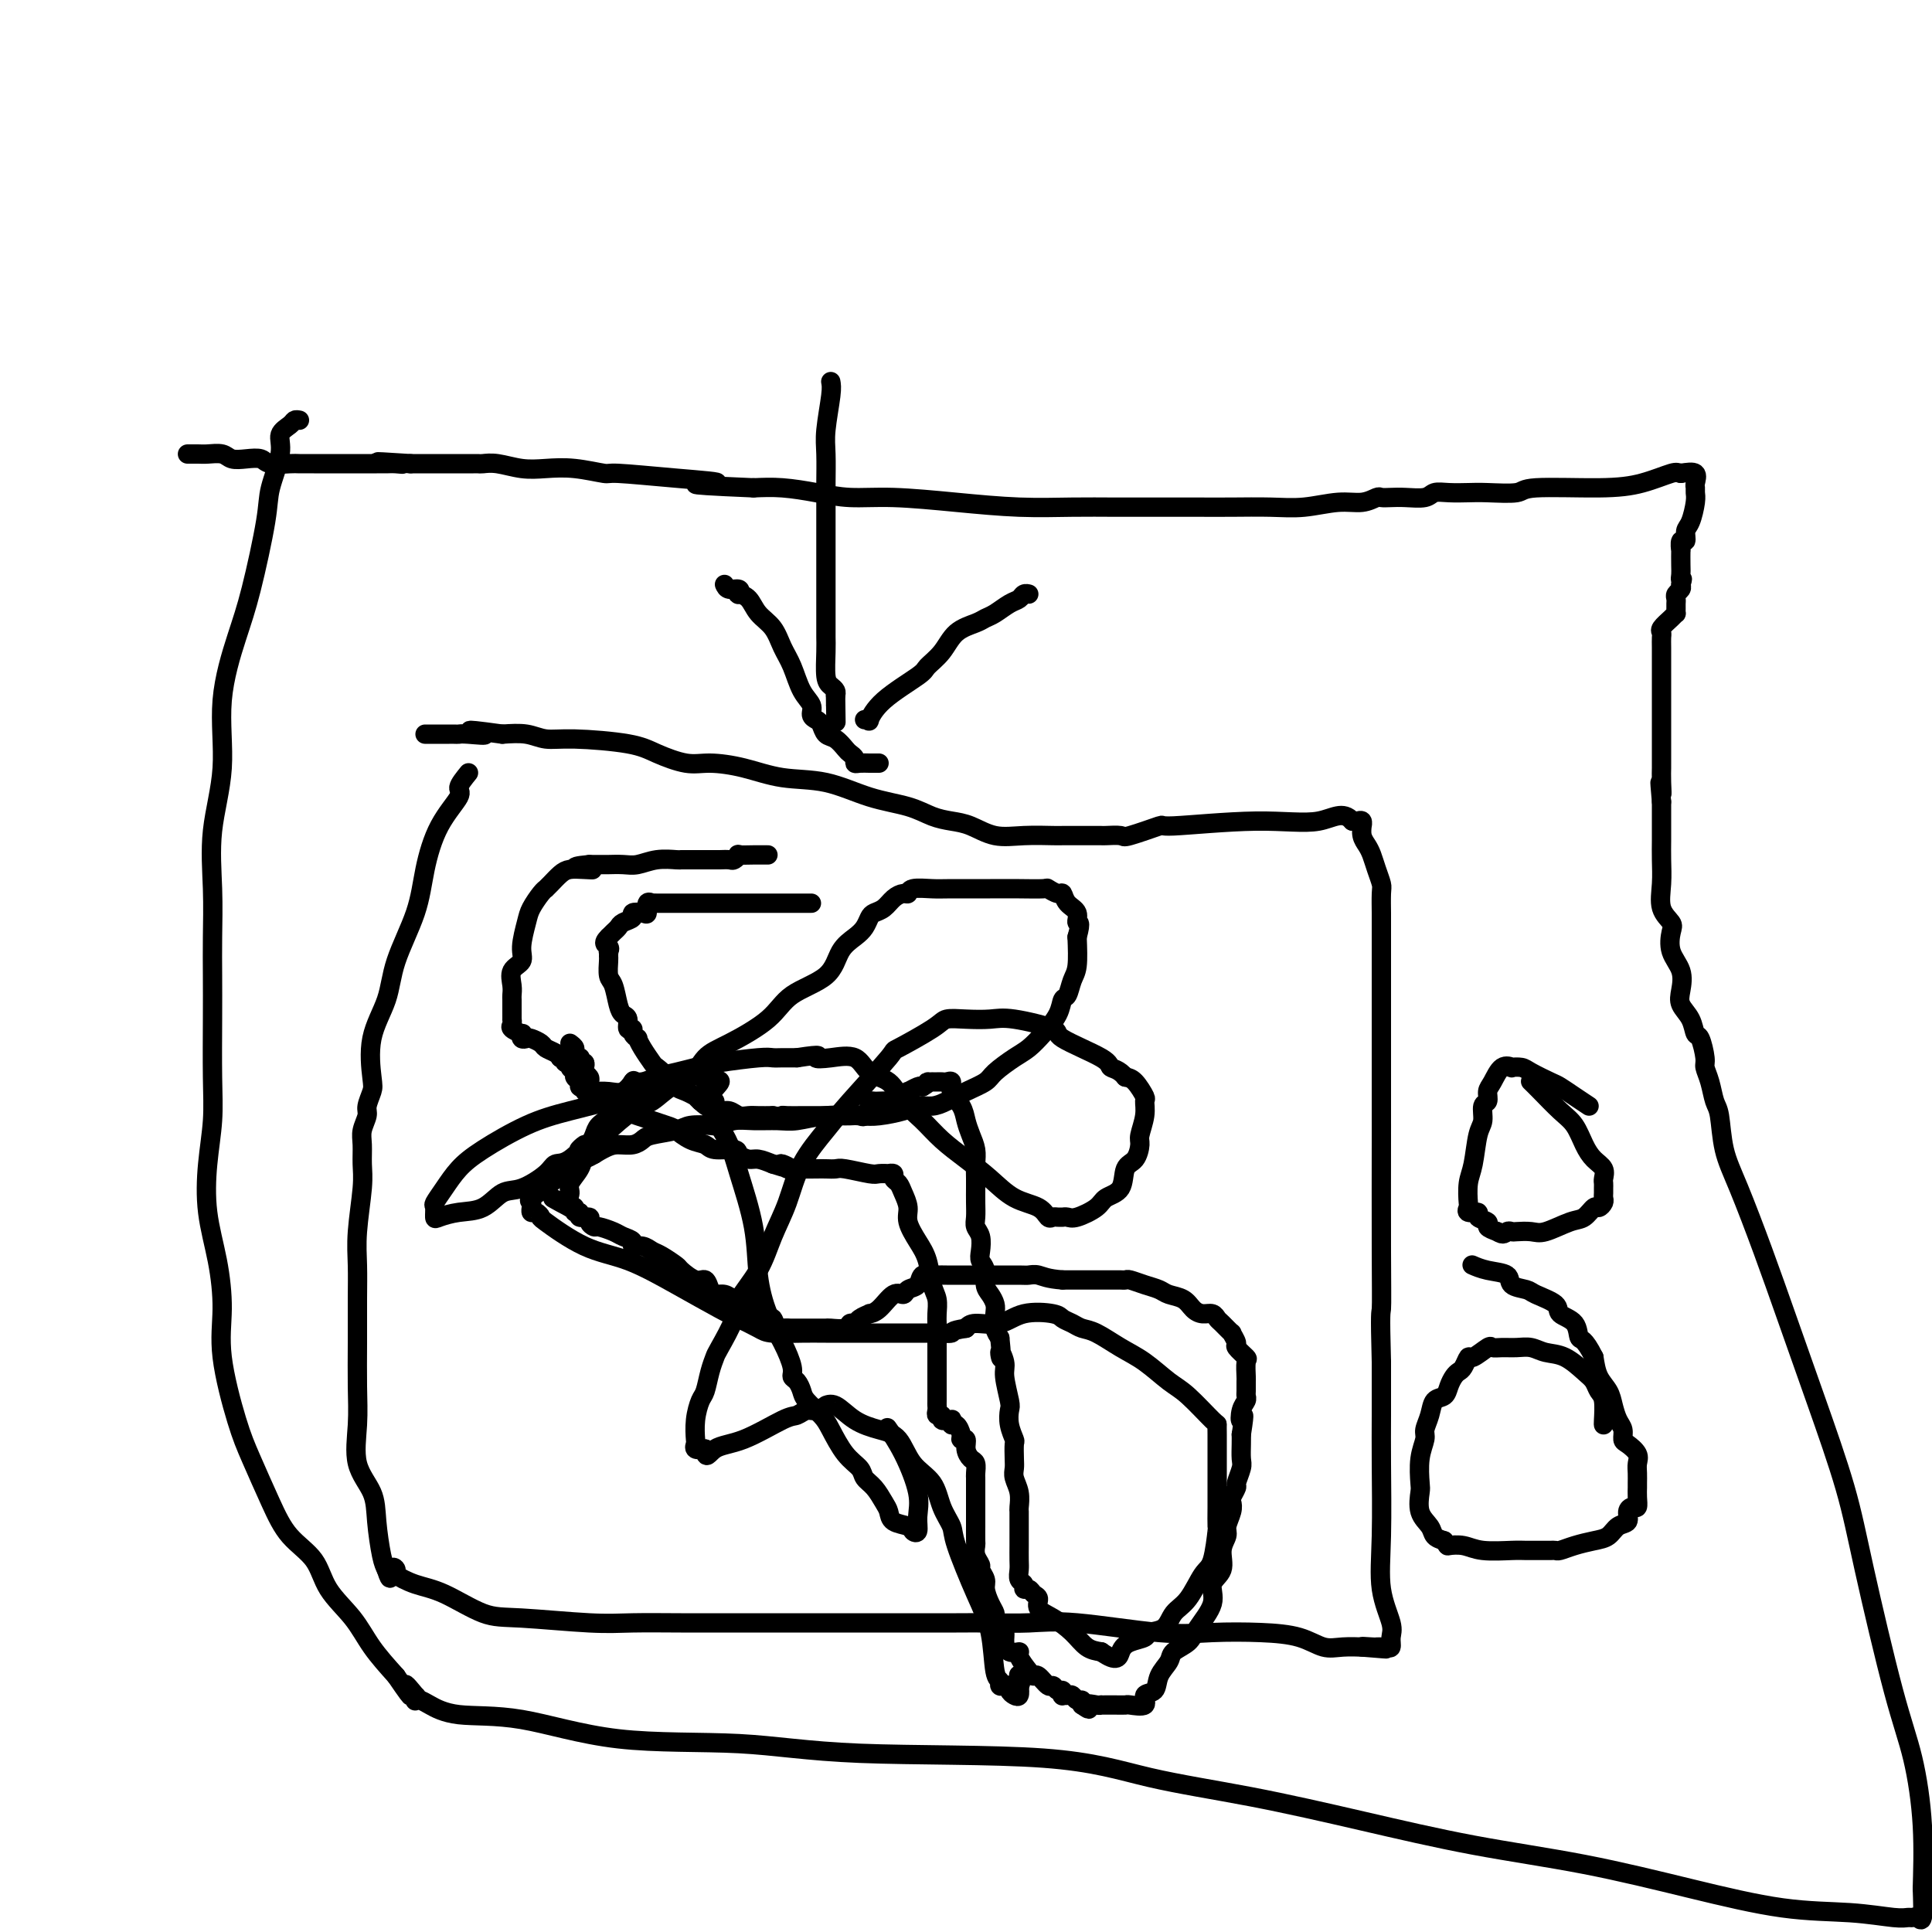 <svg viewBox='0 0 400 400' version='1.1' xmlns='http://www.w3.org/2000/svg' xmlns:xlink='http://www.w3.org/1999/xlink'><g fill='none' stroke='#000000' stroke-width='4' stroke-linecap='round' stroke-linejoin='round'><path d='M159,177c-0.825,0.002 -1.650,0.004 -2,0c-0.350,-0.004 -0.225,-0.015 -1,0c-0.775,0.015 -2.449,0.057 -3,0c-0.551,-0.057 0.022,-0.211 0,0c-0.022,0.211 -0.638,0.789 -1,1c-0.362,0.211 -0.469,0.057 -1,0c-0.531,-0.057 -1.486,-0.015 -2,0c-0.514,0.015 -0.585,0.004 -1,0c-0.415,-0.004 -1.172,-0.001 -2,0c-0.828,0.001 -1.728,0.000 -2,0c-0.272,-0.000 0.084,0.000 0,0c-0.084,-0.000 -0.609,-0.001 -1,0c-0.391,0.001 -0.650,0.004 -1,0c-0.350,-0.004 -0.792,-0.015 -1,0c-0.208,0.015 -0.182,0.057 -1,0c-0.818,-0.057 -2.480,-0.211 -4,0c-1.520,0.211 -2.897,0.789 -4,1c-1.103,0.211 -1.931,0.057 -3,0c-1.069,-0.057 -2.379,-0.015 -3,0c-0.621,0.015 -0.552,0.004 -1,0c-0.448,-0.004 -1.414,-0.001 -2,0c-0.586,0.001 -0.793,0.001 -1,0'/><path d='M122,179c-5.705,0.534 -1.469,0.867 0,1c1.469,0.133 0.169,0.064 -1,0c-1.169,-0.064 -2.208,-0.123 -3,0c-0.792,0.123 -1.339,0.426 -2,1c-0.661,0.574 -1.438,1.417 -2,2c-0.562,0.583 -0.910,0.906 -1,1c-0.090,0.094 0.077,-0.039 0,0c-0.077,0.039 -0.397,0.251 -1,1c-0.603,0.749 -1.490,2.034 -2,3c-0.510,0.966 -0.644,1.613 -1,3c-0.356,1.387 -0.932,3.513 -1,5c-0.068,1.487 0.374,2.334 0,3c-0.374,0.666 -1.564,1.151 -2,2c-0.436,0.849 -0.117,2.064 0,3c0.117,0.936 0.031,1.595 0,2c-0.031,0.405 -0.008,0.556 0,1c0.008,0.444 0.000,1.179 0,2c-0.000,0.821 0.007,1.727 0,2c-0.007,0.273 -0.030,-0.085 0,0c0.030,0.085 0.112,0.615 0,1c-0.112,0.385 -0.419,0.625 0,1c0.419,0.375 1.564,0.884 2,1c0.436,0.116 0.162,-0.162 0,0c-0.162,0.162 -0.213,0.764 0,1c0.213,0.236 0.691,0.105 1,0c0.309,-0.105 0.450,-0.183 1,0c0.550,0.183 1.508,0.626 2,1c0.492,0.374 0.517,0.678 1,1c0.483,0.322 1.424,0.664 2,1c0.576,0.336 0.788,0.668 1,1'/><path d='M116,219c1.769,1.255 1.191,0.392 1,0c-0.191,-0.392 0.005,-0.312 0,0c-0.005,0.312 -0.213,0.857 0,1c0.213,0.143 0.846,-0.117 1,0c0.154,0.117 -0.170,0.609 0,1c0.170,0.391 0.833,0.679 1,1c0.167,0.321 -0.161,0.674 0,1c0.161,0.326 0.813,0.626 1,1c0.187,0.374 -0.089,0.821 0,1c0.089,0.179 0.545,0.089 1,0'/><path d='M121,225c0.719,1.155 0.016,1.044 0,1c-0.016,-0.044 0.654,-0.019 1,0c0.346,0.019 0.366,0.033 1,0c0.634,-0.033 1.881,-0.112 3,0c1.119,0.112 2.109,0.415 3,0c0.891,-0.415 1.683,-1.547 2,-2c0.317,-0.453 0.158,-0.226 0,0'/><path d='M168,187c-0.858,0.000 -1.716,0.000 -2,0c-0.284,-0.000 0.008,-0.000 0,0c-0.008,0.000 -0.314,0.000 -1,0c-0.686,-0.000 -1.750,-0.000 -3,0c-1.250,0.000 -2.684,0.000 -4,0c-1.316,-0.000 -2.512,-0.000 -4,0c-1.488,0.000 -3.267,0.000 -5,0c-1.733,-0.000 -3.421,-0.000 -5,0c-1.579,0.000 -3.049,0.001 -4,0c-0.951,-0.001 -1.383,-0.002 -2,0c-0.617,0.002 -1.419,0.008 -2,0c-0.581,-0.008 -0.942,-0.030 -1,0c-0.058,0.030 0.187,0.112 0,0c-0.187,-0.112 -0.805,-0.419 -1,0c-0.195,0.419 0.032,1.565 0,2c-0.032,0.435 -0.323,0.158 -1,0c-0.677,-0.158 -1.739,-0.197 -2,0c-0.261,0.197 0.281,0.630 0,1c-0.281,0.370 -1.385,0.676 -2,1c-0.615,0.324 -0.743,0.664 -1,1c-0.257,0.336 -0.645,0.667 -1,1c-0.355,0.333 -0.678,0.666 -1,1'/><path d='M126,194c-1.547,1.471 -0.414,1.649 0,2c0.414,0.351 0.110,0.875 0,1c-0.110,0.125 -0.027,-0.148 0,0c0.027,0.148 -0.004,0.718 0,1c0.004,0.282 0.042,0.275 0,1c-0.042,0.725 -0.165,2.182 0,3c0.165,0.818 0.617,0.997 1,2c0.383,1.003 0.695,2.828 1,4c0.305,1.172 0.602,1.690 1,2c0.398,0.310 0.895,0.413 1,1c0.105,0.587 -0.183,1.659 0,2c0.183,0.341 0.835,-0.047 1,0c0.165,0.047 -0.159,0.531 0,1c0.159,0.469 0.801,0.923 1,1c0.199,0.077 -0.044,-0.221 0,0c0.044,0.221 0.374,0.963 1,2c0.626,1.037 1.549,2.368 2,3c0.451,0.632 0.431,0.565 1,1c0.569,0.435 1.727,1.373 2,2c0.273,0.627 -0.340,0.942 0,1c0.340,0.058 1.631,-0.143 2,0c0.369,0.143 -0.186,0.629 0,1c0.186,0.371 1.112,0.625 2,1c0.888,0.375 1.739,0.870 2,1c0.261,0.130 -0.068,-0.106 0,0c0.068,0.106 0.534,0.553 1,1'/><path d='M145,228c2.349,2.163 1.220,0.569 1,0c-0.220,-0.569 0.469,-0.115 1,0c0.531,0.115 0.905,-0.109 1,0c0.095,0.109 -0.088,0.551 0,1c0.088,0.449 0.445,0.905 1,1c0.555,0.095 1.306,-0.171 2,0c0.694,0.171 1.330,0.778 2,1c0.670,0.222 1.373,0.060 2,0c0.627,-0.060 1.179,-0.017 2,0c0.821,0.017 1.910,0.009 3,0'/><path d='M160,231c2.758,0.464 2.154,0.124 2,0c-0.154,-0.124 0.143,-0.033 1,0c0.857,0.033 2.275,0.009 3,0c0.725,-0.009 0.757,-0.002 1,0c0.243,0.002 0.698,0.001 1,0c0.302,-0.001 0.451,-0.000 1,0c0.549,0.000 1.499,-0.000 2,0c0.501,0.000 0.554,0.002 1,0c0.446,-0.002 1.286,-0.007 2,0c0.714,0.007 1.301,0.026 2,0c0.699,-0.026 1.511,-0.098 2,0c0.489,0.098 0.654,0.366 1,0c0.346,-0.366 0.871,-1.366 1,-2c0.129,-0.634 -0.139,-0.901 0,-1c0.139,-0.099 0.685,-0.031 1,0c0.315,0.031 0.399,0.023 1,0c0.601,-0.023 1.721,-0.063 2,0c0.279,0.063 -0.281,0.228 0,0c0.281,-0.228 1.402,-0.849 2,-1c0.598,-0.151 0.671,0.170 1,0c0.329,-0.170 0.913,-0.829 1,-1c0.087,-0.171 -0.323,0.146 0,0c0.323,-0.146 1.378,-0.756 2,-1c0.622,-0.244 0.811,-0.122 1,0'/><path d='M191,225c2.019,-1.155 1.066,-1.042 1,-1c-0.066,0.042 0.756,0.012 1,0c0.244,-0.012 -0.088,-0.004 0,0c0.088,0.004 0.596,0.006 1,0c0.404,-0.006 0.703,-0.021 1,0c0.297,0.021 0.590,0.077 1,0c0.410,-0.077 0.936,-0.289 1,0c0.064,0.289 -0.333,1.077 0,2c0.333,0.923 1.396,1.979 2,3c0.604,1.021 0.750,2.007 1,3c0.250,0.993 0.603,1.995 1,3c0.397,1.005 0.838,2.015 1,3c0.162,0.985 0.044,1.944 0,3c-0.044,1.056 -0.013,2.208 0,3c0.013,0.792 0.007,1.222 0,2c-0.007,0.778 -0.016,1.903 0,3c0.016,1.097 0.056,2.167 0,3c-0.056,0.833 -0.207,1.429 0,2c0.207,0.571 0.773,1.115 1,2c0.227,0.885 0.116,2.110 0,3c-0.116,0.890 -0.238,1.446 0,2c0.238,0.554 0.834,1.106 1,2c0.166,0.894 -0.100,2.130 0,3c0.100,0.870 0.565,1.374 1,2c0.435,0.626 0.838,1.374 1,2c0.162,0.626 0.082,1.130 0,2c-0.082,0.870 -0.166,2.106 0,3c0.166,0.894 0.583,1.447 1,2'/><path d='M207,277c0.709,6.620 -0.020,3.670 0,3c0.020,-0.670 0.789,0.939 1,2c0.211,1.061 -0.136,1.574 0,3c0.136,1.426 0.754,3.767 1,5c0.246,1.233 0.118,1.359 0,2c-0.118,0.641 -0.228,1.796 0,3c0.228,1.204 0.792,2.457 1,3c0.208,0.543 0.060,0.374 0,1c-0.060,0.626 -0.030,2.045 0,3c0.030,0.955 0.061,1.445 0,2c-0.061,0.555 -0.212,1.174 0,2c0.212,0.826 0.789,1.859 1,3c0.211,1.141 0.057,2.390 0,3c-0.057,0.610 -0.015,0.581 0,1c0.015,0.419 0.004,1.285 0,2c-0.004,0.715 -0.001,1.279 0,2c0.001,0.721 -0.001,1.597 0,2c0.001,0.403 0.004,0.331 0,1c-0.004,0.669 -0.016,2.078 0,3c0.016,0.922 0.060,1.356 0,2c-0.060,0.644 -0.224,1.496 0,2c0.224,0.504 0.835,0.659 1,1c0.165,0.341 -0.116,0.868 0,1c0.116,0.132 0.627,-0.131 1,0c0.373,0.131 0.606,0.657 1,1c0.394,0.343 0.948,0.505 1,1c0.052,0.495 -0.398,1.323 0,2c0.398,0.677 1.643,1.202 3,2c1.357,0.798 2.827,1.869 4,3c1.173,1.131 2.049,2.323 3,3c0.951,0.677 1.975,0.838 3,1'/><path d='M228,342c3.462,2.430 3.617,1.004 4,0c0.383,-1.004 0.994,-1.585 2,-2c1.006,-0.415 2.408,-0.664 3,-1c0.592,-0.336 0.375,-0.759 1,-1c0.625,-0.241 2.093,-0.301 3,-1c0.907,-0.699 1.252,-2.038 2,-3c0.748,-0.962 1.899,-1.547 3,-3c1.101,-1.453 2.151,-3.773 3,-5c0.849,-1.227 1.495,-1.360 2,-3c0.505,-1.640 0.867,-4.788 1,-6c0.133,-1.212 0.036,-0.487 0,-1c-0.036,-0.513 -0.009,-2.262 0,-4c0.009,-1.738 0.002,-3.465 0,-5c-0.002,-1.535 -0.000,-2.880 0,-4c0.000,-1.120 -0.002,-2.016 0,-3c0.002,-0.984 0.007,-2.058 0,-3c-0.007,-0.942 -0.027,-1.754 0,-2c0.027,-0.246 0.102,0.073 -1,-1c-1.102,-1.073 -3.379,-3.538 -5,-5c-1.621,-1.462 -2.584,-1.922 -4,-3c-1.416,-1.078 -3.285,-2.775 -5,-4c-1.715,-1.225 -3.275,-1.977 -5,-3c-1.725,-1.023 -3.613,-2.316 -5,-3c-1.387,-0.684 -2.271,-0.760 -3,-1c-0.729,-0.240 -1.302,-0.645 -2,-1c-0.698,-0.355 -1.521,-0.660 -2,-1c-0.479,-0.340 -0.615,-0.715 -2,-1c-1.385,-0.285 -4.021,-0.478 -6,0c-1.979,0.478 -3.302,1.629 -5,2c-1.698,0.371 -3.771,-0.037 -5,0c-1.229,0.037 -1.615,0.518 -2,1'/><path d='M200,275c-3.609,0.536 -2.631,0.876 -3,1c-0.369,0.124 -2.084,0.033 -3,0c-0.916,-0.033 -1.031,-0.009 -2,0c-0.969,0.009 -2.790,0.002 -4,0c-1.210,-0.002 -1.808,-0.001 -3,0c-1.192,0.001 -2.977,0.001 -4,0c-1.023,-0.001 -1.283,-0.002 -3,0c-1.717,0.002 -4.890,0.008 -7,0c-2.110,-0.008 -3.158,-0.030 -5,0c-1.842,0.030 -4.477,0.113 -6,0c-1.523,-0.113 -1.934,-0.422 -3,-1c-1.066,-0.578 -2.788,-1.426 -4,-2c-1.212,-0.574 -1.916,-0.876 -4,-2c-2.084,-1.124 -5.549,-3.071 -9,-5c-3.451,-1.929 -6.889,-3.842 -10,-5c-3.111,-1.158 -5.895,-1.563 -9,-3c-3.105,-1.437 -6.531,-3.906 -8,-5c-1.469,-1.094 -0.982,-0.814 -1,-1c-0.018,-0.186 -0.540,-0.838 -1,-1c-0.460,-0.162 -0.859,0.165 -1,0c-0.141,-0.165 -0.025,-0.824 0,-1c0.025,-0.176 -0.042,0.129 0,0c0.042,-0.129 0.193,-0.693 0,-1c-0.193,-0.307 -0.728,-0.359 0,-1c0.728,-0.641 2.721,-1.873 4,-3c1.279,-1.127 1.844,-2.150 3,-3c1.156,-0.850 2.902,-1.529 4,-2c1.098,-0.471 1.549,-0.736 2,-1'/><path d='M123,239c2.991,-1.858 3.967,-2.003 5,-2c1.033,0.003 2.123,0.155 3,0c0.877,-0.155 1.541,-0.616 2,-1c0.459,-0.384 0.713,-0.690 2,-1c1.287,-0.310 3.607,-0.623 5,-1c1.393,-0.377 1.858,-0.819 3,-1c1.142,-0.181 2.959,-0.101 4,0c1.041,0.101 1.305,0.224 2,0c0.695,-0.224 1.821,-0.796 3,-1c1.179,-0.204 2.413,-0.041 4,0c1.587,0.041 3.528,-0.041 5,0c1.472,0.041 2.474,0.204 4,0c1.526,-0.204 3.577,-0.777 6,-1c2.423,-0.223 5.219,-0.098 7,0c1.781,0.098 2.548,0.168 4,0c1.452,-0.168 3.588,-0.573 5,-1c1.412,-0.427 2.101,-0.877 3,-1c0.899,-0.123 2.007,0.081 3,0c0.993,-0.081 1.872,-0.448 3,-1c1.128,-0.552 2.504,-1.288 4,-2c1.496,-0.712 3.113,-1.400 4,-2c0.887,-0.600 1.043,-1.111 2,-2c0.957,-0.889 2.715,-2.154 4,-3c1.285,-0.846 2.099,-1.271 3,-2c0.901,-0.729 1.890,-1.760 3,-3c1.110,-1.240 2.339,-2.689 3,-4c0.661,-1.311 0.752,-2.484 1,-3c0.248,-0.516 0.654,-0.375 1,-1c0.346,-0.625 0.632,-2.014 1,-3c0.368,-0.986 0.820,-1.567 1,-3c0.180,-1.433 0.090,-3.716 0,-6'/><path d='M223,194c1.054,-3.676 0.190,-2.865 0,-3c-0.190,-0.135 0.295,-1.217 0,-2c-0.295,-0.783 -1.371,-1.268 -2,-2c-0.629,-0.732 -0.810,-1.713 -1,-2c-0.190,-0.287 -0.388,0.119 -1,0c-0.612,-0.119 -1.637,-0.764 -2,-1c-0.363,-0.236 -0.062,-0.063 -1,0c-0.938,0.063 -3.113,0.016 -5,0c-1.887,-0.016 -3.486,-0.000 -6,0c-2.514,0.000 -5.944,-0.015 -8,0c-2.056,0.015 -2.739,0.058 -4,0c-1.261,-0.058 -3.100,-0.219 -4,0c-0.900,0.219 -0.861,0.818 -1,1c-0.139,0.182 -0.457,-0.054 -1,0c-0.543,0.054 -1.311,0.399 -2,1c-0.689,0.601 -1.300,1.459 -2,2c-0.700,0.541 -1.490,0.765 -2,1c-0.510,0.235 -0.741,0.481 -1,1c-0.259,0.519 -0.548,1.309 -1,2c-0.452,0.691 -1.068,1.282 -2,2c-0.932,0.718 -2.181,1.565 -3,3c-0.819,1.435 -1.209,3.460 -3,5c-1.791,1.540 -4.982,2.594 -7,4c-2.018,1.406 -2.864,3.162 -5,5c-2.136,1.838 -5.562,3.757 -8,5c-2.438,1.243 -3.889,1.811 -5,3c-1.111,1.189 -1.880,2.998 -3,4c-1.120,1.002 -2.589,1.196 -4,2c-1.411,0.804 -2.765,2.216 -4,3c-1.235,0.784 -2.353,0.938 -4,2c-1.647,1.062 -3.824,3.031 -6,5'/><path d='M125,235c-7.885,5.387 -4.598,2.355 -4,2c0.598,-0.355 -1.494,1.969 -3,3c-1.506,1.031 -2.425,0.770 -3,1c-0.575,0.230 -0.806,0.950 -2,2c-1.194,1.050 -3.349,2.428 -5,3c-1.651,0.572 -2.796,0.337 -4,1c-1.204,0.663 -2.466,2.223 -4,3c-1.534,0.777 -3.341,0.771 -5,1c-1.659,0.229 -3.171,0.694 -4,1c-0.829,0.306 -0.974,0.452 -1,0c-0.026,-0.452 0.067,-1.501 0,-2c-0.067,-0.499 -0.296,-0.448 0,-1c0.296,-0.552 1.116,-1.708 2,-3c0.884,-1.292 1.834,-2.719 3,-4c1.166,-1.281 2.550,-2.417 5,-4c2.450,-1.583 5.967,-3.614 9,-5c3.033,-1.386 5.582,-2.126 9,-3c3.418,-0.874 7.703,-1.882 11,-3c3.297,-1.118 5.604,-2.347 8,-3c2.396,-0.653 4.879,-0.732 6,-1c1.121,-0.268 0.879,-0.726 1,-1c0.121,-0.274 0.606,-0.364 1,0c0.394,0.364 0.697,1.182 1,2'/><path d='M146,224c5.805,-1.107 1.817,0.627 1,3c-0.817,2.373 1.537,5.386 3,8c1.463,2.614 2.033,4.830 3,8c0.967,3.170 2.330,7.293 3,11c0.670,3.707 0.648,6.996 1,10c0.352,3.004 1.078,5.721 2,8c0.922,2.279 2.040,4.119 3,6c0.960,1.881 1.761,3.801 2,5c0.239,1.199 -0.084,1.676 0,2c0.084,0.324 0.574,0.497 1,1c0.426,0.503 0.788,1.338 1,2c0.212,0.662 0.274,1.150 1,2c0.726,0.850 2.116,2.062 3,3c0.884,0.938 1.262,1.601 2,3c0.738,1.399 1.836,3.533 3,5c1.164,1.467 2.392,2.265 3,3c0.608,0.735 0.595,1.405 1,2c0.405,0.595 1.230,1.115 2,2c0.770,0.885 1.487,2.135 2,3c0.513,0.865 0.821,1.344 1,2c0.179,0.656 0.229,1.488 1,2c0.771,0.512 2.261,0.703 3,1c0.739,0.297 0.726,0.699 1,1c0.274,0.301 0.837,0.500 1,0c0.163,-0.500 -0.072,-1.700 0,-3c0.072,-1.300 0.452,-2.699 0,-5c-0.452,-2.301 -1.737,-5.504 -3,-8c-1.263,-2.496 -2.504,-4.285 -3,-5c-0.496,-0.715 -0.248,-0.358 0,0'/><path d='M118,216c0.452,0.342 0.905,0.684 1,1c0.095,0.316 -0.167,0.606 0,1c0.167,0.394 0.763,0.893 1,1c0.237,0.107 0.115,-0.179 0,0c-0.115,0.179 -0.223,0.821 0,1c0.223,0.179 0.778,-0.107 1,0c0.222,0.107 0.111,0.606 0,1c-0.111,0.394 -0.222,0.683 0,1c0.222,0.317 0.777,0.662 1,1c0.223,0.338 0.116,0.669 0,1c-0.116,0.331 -0.239,0.664 0,1c0.239,0.336 0.839,0.677 1,1c0.161,0.323 -0.118,0.630 0,1c0.118,0.370 0.632,0.805 1,1c0.368,0.195 0.589,0.150 1,0c0.411,-0.150 1.012,-0.406 2,0c0.988,0.406 2.364,1.475 3,2c0.636,0.525 0.531,0.508 2,1c1.469,0.492 4.513,1.495 6,2c1.487,0.505 1.418,0.513 2,1c0.582,0.487 1.815,1.454 3,2c1.185,0.546 2.324,0.672 3,1c0.676,0.328 0.890,0.858 2,1c1.110,0.142 3.115,-0.103 4,0c0.885,0.103 0.650,0.553 1,1c0.350,0.447 1.287,0.889 2,1c0.713,0.111 1.204,-0.111 2,0c0.796,0.111 1.898,0.556 3,1'/><path d='M160,241c5.993,1.950 2.975,0.326 2,0c-0.975,-0.326 0.095,0.644 1,1c0.905,0.356 1.647,0.096 2,0c0.353,-0.096 0.318,-0.027 1,0c0.682,0.027 2.081,0.011 3,0c0.919,-0.011 1.358,-0.017 2,0c0.642,0.017 1.486,0.057 2,0c0.514,-0.057 0.697,-0.211 2,0c1.303,0.211 3.726,0.788 5,1c1.274,0.212 1.398,0.060 2,0c0.602,-0.060 1.681,-0.028 2,0c0.319,0.028 -0.122,0.051 0,0c0.122,-0.051 0.807,-0.176 1,0c0.193,0.176 -0.108,0.654 0,1c0.108,0.346 0.623,0.560 1,1c0.377,0.440 0.616,1.106 1,2c0.384,0.894 0.915,2.018 1,3c0.085,0.982 -0.275,1.823 0,3c0.275,1.177 1.184,2.689 2,4c0.816,1.311 1.539,2.420 2,4c0.461,1.580 0.659,3.632 1,5c0.341,1.368 0.823,2.053 1,3c0.177,0.947 0.047,2.154 0,3c-0.047,0.846 -0.013,1.329 0,2c0.013,0.671 0.003,1.531 0,2c-0.003,0.469 -0.001,0.548 0,1c0.001,0.452 0.000,1.275 0,2c-0.000,0.725 -0.000,1.350 0,2c0.000,0.650 0.000,1.325 0,2'/><path d='M194,283c0.000,2.543 0.000,1.899 0,2c-0.000,0.101 -0.001,0.945 0,2c0.001,1.055 0.004,2.320 0,3c-0.004,0.680 -0.016,0.774 0,1c0.016,0.226 0.061,0.582 0,1c-0.061,0.418 -0.228,0.896 0,1c0.228,0.104 0.849,-0.168 1,0c0.151,0.168 -0.170,0.776 0,1c0.170,0.224 0.829,0.064 1,0c0.171,-0.064 -0.148,-0.033 0,0c0.148,0.033 0.762,0.068 1,0c0.238,-0.068 0.101,-0.238 0,0c-0.101,0.238 -0.167,0.885 0,1c0.167,0.115 0.566,-0.303 1,0c0.434,0.303 0.904,1.328 1,2c0.096,0.672 -0.181,0.991 0,1c0.181,0.009 0.819,-0.292 1,0c0.181,0.292 -0.095,1.177 0,2c0.095,0.823 0.561,1.582 1,2c0.439,0.418 0.850,0.494 1,1c0.150,0.506 0.040,1.443 0,2c-0.040,0.557 -0.011,0.734 0,1c0.011,0.266 0.003,0.620 0,1c-0.003,0.380 -0.001,0.787 0,1c0.001,0.213 0.000,0.232 0,1c-0.000,0.768 -0.000,2.284 0,3c0.000,0.716 0.000,0.633 0,1c-0.000,0.367 -0.000,1.183 0,2'/><path d='M202,315c0.001,1.911 0.004,0.687 0,1c-0.004,0.313 -0.016,2.163 0,3c0.016,0.837 0.061,0.661 0,1c-0.061,0.339 -0.227,1.192 0,2c0.227,0.808 0.848,1.571 1,2c0.152,0.429 -0.166,0.525 0,1c0.166,0.475 0.814,1.331 1,2c0.186,0.669 -0.091,1.153 0,2c0.091,0.847 0.550,2.057 1,3c0.450,0.943 0.891,1.617 1,2c0.109,0.383 -0.113,0.474 0,1c0.113,0.526 0.560,1.485 1,2c0.440,0.515 0.873,0.584 1,1c0.127,0.416 -0.050,1.179 0,2c0.050,0.821 0.328,1.699 1,2c0.672,0.301 1.737,0.026 2,0c0.263,-0.026 -0.277,0.197 0,1c0.277,0.803 1.369,2.186 2,3c0.631,0.814 0.799,1.059 1,1c0.201,-0.059 0.436,-0.423 1,0c0.564,0.423 1.458,1.634 2,2c0.542,0.366 0.733,-0.112 1,0c0.267,0.112 0.610,0.815 1,1c0.390,0.185 0.825,-0.148 1,0c0.175,0.148 0.088,0.776 0,1c-0.088,0.224 -0.178,0.045 0,0c0.178,-0.045 0.622,0.043 1,0c0.378,-0.043 0.689,-0.218 1,0c0.311,0.218 0.622,0.828 1,1c0.378,0.172 0.822,-0.094 1,0c0.178,0.094 0.089,0.547 0,1'/><path d='M224,353c2.443,1.702 1.049,0.456 1,0c-0.049,-0.456 1.246,-0.122 2,0c0.754,0.122 0.966,0.033 1,0c0.034,-0.033 -0.109,-0.009 0,0c0.109,0.009 0.472,0.004 1,0c0.528,-0.004 1.222,-0.008 2,0c0.778,0.008 1.641,0.029 2,0c0.359,-0.029 0.213,-0.108 1,0c0.787,0.108 2.505,0.401 3,0c0.495,-0.401 -0.234,-1.497 0,-2c0.234,-0.503 1.432,-0.414 2,-1c0.568,-0.586 0.507,-1.849 1,-3c0.493,-1.151 1.542,-2.191 2,-3c0.458,-0.809 0.327,-1.389 1,-2c0.673,-0.611 2.150,-1.254 3,-2c0.850,-0.746 1.074,-1.596 2,-3c0.926,-1.404 2.553,-3.363 3,-5c0.447,-1.637 -0.288,-2.951 0,-4c0.288,-1.049 1.597,-1.831 2,-3c0.403,-1.169 -0.102,-2.723 0,-4c0.102,-1.277 0.811,-2.277 1,-3c0.189,-0.723 -0.141,-1.168 0,-2c0.141,-0.832 0.755,-2.052 1,-3c0.245,-0.948 0.122,-1.623 0,-2c-0.122,-0.377 -0.243,-0.456 0,-1c0.243,-0.544 0.850,-1.553 1,-2c0.150,-0.447 -0.156,-0.333 0,-1c0.156,-0.667 0.774,-2.117 1,-3c0.226,-0.883 0.061,-1.199 0,-2c-0.061,-0.801 -0.017,-2.086 0,-3c0.017,-0.914 0.009,-1.457 0,-2'/><path d='M257,297c0.944,-6.001 0.306,-3.505 0,-3c-0.306,0.505 -0.278,-0.982 0,-2c0.278,-1.018 0.807,-1.566 1,-2c0.193,-0.434 0.051,-0.754 0,-1c-0.051,-0.246 -0.012,-0.418 0,-1c0.012,-0.582 -0.005,-1.575 0,-2c0.005,-0.425 0.031,-0.284 0,-1c-0.031,-0.716 -0.118,-2.291 0,-3c0.118,-0.709 0.440,-0.552 0,-1c-0.440,-0.448 -1.641,-1.500 -2,-2c-0.359,-0.500 0.125,-0.448 0,-1c-0.125,-0.552 -0.859,-1.707 -1,-2c-0.141,-0.293 0.310,0.276 0,0c-0.310,-0.276 -1.382,-1.396 -2,-2c-0.618,-0.604 -0.783,-0.690 -1,-1c-0.217,-0.310 -0.485,-0.842 -1,-1c-0.515,-0.158 -1.278,0.060 -2,0c-0.722,-0.060 -1.403,-0.397 -2,-1c-0.597,-0.603 -1.109,-1.472 -2,-2c-0.891,-0.528 -2.161,-0.716 -3,-1c-0.839,-0.284 -1.247,-0.665 -2,-1c-0.753,-0.335 -1.851,-0.626 -3,-1c-1.149,-0.374 -2.349,-0.832 -3,-1c-0.651,-0.168 -0.753,-0.045 -1,0c-0.247,0.045 -0.638,0.012 -1,0c-0.362,-0.012 -0.694,-0.003 -1,0c-0.306,0.003 -0.587,0.001 -1,0c-0.413,-0.001 -0.957,-0.000 -2,0c-1.043,0.000 -2.584,0.000 -4,0c-1.416,-0.000 -2.708,-0.000 -4,0'/><path d='M220,265c-3.191,-0.226 -4.169,-0.793 -5,-1c-0.831,-0.207 -1.514,-0.056 -2,0c-0.486,0.056 -0.773,0.015 -2,0c-1.227,-0.015 -3.394,-0.004 -5,0c-1.606,0.004 -2.653,0.002 -4,0c-1.347,-0.002 -2.995,-0.002 -4,0c-1.005,0.002 -1.367,0.007 -2,0c-0.633,-0.007 -1.535,-0.028 -2,0c-0.465,0.028 -0.491,0.103 -1,0c-0.509,-0.103 -1.500,-0.384 -2,0c-0.500,0.384 -0.507,1.434 -1,2c-0.493,0.566 -1.471,0.649 -2,1c-0.529,0.351 -0.609,0.969 -1,1c-0.391,0.031 -1.092,-0.525 -2,0c-0.908,0.525 -2.022,2.131 -3,3c-0.978,0.869 -1.821,1.002 -2,1c-0.179,-0.002 0.305,-0.140 0,0c-0.305,0.140 -1.399,0.559 -2,1c-0.601,0.441 -0.710,0.903 -1,1c-0.290,0.097 -0.763,-0.170 -1,0c-0.237,0.170 -0.238,0.778 -1,1c-0.762,0.222 -2.285,0.060 -3,0c-0.715,-0.060 -0.622,-0.016 -1,0c-0.378,0.016 -1.228,0.004 -2,0c-0.772,-0.004 -1.467,-0.001 -2,0c-0.533,0.001 -0.906,0.000 -1,0c-0.094,-0.000 0.090,-0.000 0,0c-0.090,0.000 -0.454,0.000 -1,0c-0.546,-0.000 -1.273,-0.000 -2,0'/><path d='M163,275c-2.035,-0.033 -1.123,-0.117 -1,0c0.123,0.117 -0.544,0.435 -1,0c-0.456,-0.435 -0.702,-1.622 -1,-2c-0.298,-0.378 -0.650,0.054 -1,0c-0.350,-0.054 -0.698,-0.593 -1,-1c-0.302,-0.407 -0.557,-0.683 -1,-1c-0.443,-0.317 -1.074,-0.675 -2,-1c-0.926,-0.325 -2.145,-0.617 -3,-1c-0.855,-0.383 -1.344,-0.857 -2,-1c-0.656,-0.143 -1.479,0.046 -2,0c-0.521,-0.046 -0.740,-0.326 -1,-1c-0.260,-0.674 -0.563,-1.743 -1,-2c-0.437,-0.257 -1.009,0.296 -2,0c-0.991,-0.296 -2.400,-1.442 -3,-2c-0.600,-0.558 -0.389,-0.527 -1,-1c-0.611,-0.473 -2.043,-1.450 -3,-2c-0.957,-0.550 -1.440,-0.672 -2,-1c-0.560,-0.328 -1.198,-0.861 -2,-1c-0.802,-0.139 -1.766,0.116 -2,0c-0.234,-0.116 0.264,-0.605 0,-1c-0.264,-0.395 -1.291,-0.697 -2,-1c-0.709,-0.303 -1.102,-0.607 -2,-1c-0.898,-0.393 -2.301,-0.875 -3,-1c-0.699,-0.125 -0.694,0.106 -1,0c-0.306,-0.106 -0.923,-0.549 -1,-1c-0.077,-0.451 0.387,-0.909 0,-1c-0.387,-0.091 -1.623,0.186 -2,0c-0.377,-0.186 0.105,-0.833 0,-1c-0.105,-0.167 -0.798,0.147 -1,0c-0.202,-0.147 0.085,-0.756 0,-1c-0.085,-0.244 -0.543,-0.122 -1,0'/><path d='M118,250c-6.959,-3.833 -1.858,-0.917 0,0c1.858,0.917 0.473,-0.167 0,-1c-0.473,-0.833 -0.033,-1.416 0,-2c0.033,-0.584 -0.342,-1.167 0,-2c0.342,-0.833 1.400,-1.914 2,-3c0.600,-1.086 0.742,-2.176 1,-3c0.258,-0.824 0.632,-1.380 1,-2c0.368,-0.620 0.731,-1.303 1,-2c0.269,-0.697 0.444,-1.409 1,-2c0.556,-0.591 1.492,-1.062 2,-2c0.508,-0.938 0.586,-2.341 1,-3c0.414,-0.659 1.163,-0.572 2,-1c0.837,-0.428 1.763,-1.372 2,-2c0.237,-0.628 -0.215,-0.942 0,-1c0.215,-0.058 1.099,0.139 2,0c0.901,-0.139 1.820,-0.615 3,-1c1.180,-0.385 2.620,-0.677 4,-1c1.380,-0.323 2.701,-0.675 4,-1c1.299,-0.325 2.577,-0.623 5,-1c2.423,-0.377 5.990,-0.833 8,-1c2.010,-0.167 2.464,-0.045 3,0c0.536,0.045 1.153,0.013 2,0c0.847,-0.013 1.923,-0.006 3,0'/><path d='M165,219c6.056,-0.940 4.196,-0.290 4,0c-0.196,0.290 1.272,0.219 3,0c1.728,-0.219 3.715,-0.586 5,0c1.285,0.586 1.868,2.127 3,3c1.132,0.873 2.812,1.079 4,2c1.188,0.921 1.885,2.556 3,4c1.115,1.444 2.649,2.698 4,4c1.351,1.302 2.519,2.652 4,4c1.481,1.348 3.275,2.694 5,4c1.725,1.306 3.379,2.570 5,4c1.621,1.430 3.208,3.024 5,4c1.792,0.976 3.791,1.333 5,2c1.209,0.667 1.630,1.643 2,2c0.370,0.357 0.690,0.095 1,0c0.310,-0.095 0.609,-0.024 1,0c0.391,0.024 0.875,0.001 1,0c0.125,-0.001 -0.109,0.021 0,0c0.109,-0.021 0.562,-0.087 1,0c0.438,0.087 0.862,0.325 2,0c1.138,-0.325 2.991,-1.212 4,-2c1.009,-0.788 1.174,-1.475 2,-2c0.826,-0.525 2.311,-0.887 3,-2c0.689,-1.113 0.581,-2.976 1,-4c0.419,-1.024 1.366,-1.210 2,-2c0.634,-0.790 0.956,-2.185 1,-3c0.044,-0.815 -0.190,-1.052 0,-2c0.190,-0.948 0.805,-2.608 1,-4c0.195,-1.392 -0.030,-2.518 0,-3c0.030,-0.482 0.316,-0.322 0,-1c-0.316,-0.678 -1.233,-2.194 -2,-3c-0.767,-0.806 -1.383,-0.903 -2,-1'/><path d='M233,223c-1.306,-1.628 -2.572,-1.698 -3,-2c-0.428,-0.302 -0.017,-0.838 -2,-2c-1.983,-1.162 -6.361,-2.952 -8,-4c-1.639,-1.048 -0.540,-1.353 -2,-2c-1.460,-0.647 -5.477,-1.634 -8,-2c-2.523,-0.366 -3.550,-0.111 -5,0c-1.450,0.111 -3.324,0.078 -5,0c-1.676,-0.078 -3.155,-0.202 -4,0c-0.845,0.202 -1.056,0.729 -3,2c-1.944,1.271 -5.619,3.285 -7,4c-1.381,0.715 -0.466,0.132 -2,2c-1.534,1.868 -5.517,6.188 -8,9c-2.483,2.812 -3.468,4.116 -5,6c-1.532,1.884 -3.613,4.350 -5,7c-1.387,2.650 -2.082,5.486 -3,8c-0.918,2.514 -2.060,4.705 -3,7c-0.940,2.295 -1.677,4.694 -3,7c-1.323,2.306 -3.233,4.520 -4,6c-0.767,1.480 -0.391,2.224 -1,4c-0.609,1.776 -2.205,4.582 -3,6c-0.795,1.418 -0.791,1.449 -1,2c-0.209,0.551 -0.630,1.622 -1,3c-0.370,1.378 -0.687,3.062 -1,4c-0.313,0.938 -0.621,1.131 -1,2c-0.379,0.869 -0.828,2.415 -1,4c-0.172,1.585 -0.067,3.208 0,4c0.067,0.792 0.095,0.752 0,1c-0.095,0.248 -0.313,0.785 0,1c0.313,0.215 1.156,0.107 2,0'/><path d='M146,300c0.053,2.535 0.686,0.871 2,0c1.314,-0.871 3.310,-0.950 6,-2c2.690,-1.050 6.074,-3.070 8,-4c1.926,-0.930 2.396,-0.770 3,-1c0.604,-0.230 1.343,-0.849 2,-1c0.657,-0.151 1.231,0.165 2,0c0.769,-0.165 1.734,-0.812 2,-1c0.266,-0.188 -0.168,0.082 0,0c0.168,-0.082 0.939,-0.518 2,0c1.061,0.518 2.413,1.988 4,3c1.587,1.012 3.408,1.565 5,2c1.592,0.435 2.956,0.753 4,2c1.044,1.247 1.769,3.423 3,5c1.231,1.577 2.969,2.556 4,4c1.031,1.444 1.355,3.355 2,5c0.645,1.645 1.612,3.026 2,4c0.388,0.974 0.199,1.542 1,4c0.801,2.458 2.592,6.806 4,10c1.408,3.194 2.433,5.234 3,8c0.567,2.766 0.678,6.257 1,8c0.322,1.743 0.856,1.738 1,2c0.144,0.262 -0.102,0.792 0,1c0.102,0.208 0.553,0.096 1,0c0.447,-0.096 0.891,-0.175 1,0c0.109,0.175 -0.115,0.604 0,1c0.115,0.396 0.569,0.761 1,1c0.431,0.239 0.837,0.354 1,0c0.163,-0.354 0.081,-1.177 0,-2'/><path d='M211,349c0.622,-0.444 0.178,-1.556 0,-2c-0.178,-0.444 -0.089,-0.222 0,0'/><path d='M62,87c-0.374,-0.072 -0.748,-0.144 -1,0c-0.252,0.144 -0.380,0.504 -1,1c-0.620,0.496 -1.730,1.127 -2,2c-0.270,0.873 0.302,1.987 0,4c-0.302,2.013 -1.476,4.923 -2,7c-0.524,2.077 -0.397,3.320 -1,7c-0.603,3.680 -1.934,9.799 -3,14c-1.066,4.201 -1.865,6.486 -3,10c-1.135,3.514 -2.605,8.258 -3,13c-0.395,4.742 0.287,9.483 0,14c-0.287,4.517 -1.541,8.810 -2,13c-0.459,4.190 -0.123,8.278 0,12c0.123,3.722 0.034,7.080 0,10c-0.034,2.920 -0.012,5.403 0,8c0.012,2.597 0.016,5.306 0,9c-0.016,3.694 -0.050,8.371 0,12c0.050,3.629 0.186,6.211 0,9c-0.186,2.789 -0.693,5.785 -1,9c-0.307,3.215 -0.413,6.648 0,10c0.413,3.352 1.344,6.622 2,10c0.656,3.378 1.035,6.863 1,10c-0.035,3.137 -0.486,5.928 0,10c0.486,4.072 1.909,9.427 3,13c1.091,3.573 1.851,5.364 3,8c1.149,2.636 2.688,6.118 4,9c1.312,2.882 2.397,5.165 4,7c1.603,1.835 3.722,3.224 5,5c1.278,1.776 1.714,3.940 3,6c1.286,2.060 3.423,4.016 5,6c1.577,1.984 2.593,3.995 4,6c1.407,2.005 3.203,4.002 5,6'/><path d='M82,347c4.972,7.289 2.403,3.011 2,2c-0.403,-1.011 1.359,1.245 2,2c0.641,0.755 0.162,0.008 0,0c-0.162,-0.008 -0.006,0.723 0,1c0.006,0.277 -0.140,0.098 0,0c0.140,-0.098 0.564,-0.117 1,0c0.436,0.117 0.884,0.369 2,1c1.116,0.631 2.901,1.641 6,2c3.099,0.359 7.511,0.069 13,1c5.489,0.931 12.053,3.085 20,4c7.947,0.915 17.275,0.592 25,1c7.725,0.408 13.846,1.546 25,2c11.154,0.454 27.339,0.225 38,1c10.661,0.775 15.796,2.555 22,4c6.204,1.445 13.476,2.556 21,4c7.524,1.444 15.301,3.221 23,5c7.699,1.779 15.322,3.562 23,5c7.678,1.438 15.412,2.533 23,4c7.588,1.467 15.031,3.307 22,5c6.969,1.693 13.464,3.239 19,4c5.536,0.761 10.113,0.739 14,1c3.887,0.261 7.084,0.806 9,1c1.916,0.194 2.552,0.035 3,0c0.448,-0.035 0.708,0.052 1,0c0.292,-0.052 0.617,-0.245 1,0c0.383,0.245 0.824,0.927 1,0c0.176,-0.927 0.088,-3.464 0,-6'/><path d='M398,391c0.079,-3.157 0.277,-8.050 0,-13c-0.277,-4.950 -1.030,-9.957 -2,-14c-0.970,-4.043 -2.156,-7.121 -4,-14c-1.844,-6.879 -4.347,-17.558 -6,-25c-1.653,-7.442 -2.455,-11.647 -4,-17c-1.545,-5.353 -3.832,-11.853 -6,-18c-2.168,-6.147 -4.216,-11.941 -6,-17c-1.784,-5.059 -3.304,-9.384 -5,-14c-1.696,-4.616 -3.567,-9.522 -5,-13c-1.433,-3.478 -2.426,-5.527 -3,-8c-0.574,-2.473 -0.727,-5.370 -1,-7c-0.273,-1.630 -0.664,-1.992 -1,-3c-0.336,-1.008 -0.615,-2.660 -1,-4c-0.385,-1.340 -0.875,-2.368 -1,-3c-0.125,-0.632 0.117,-0.868 0,-2c-0.117,-1.132 -0.592,-3.159 -1,-4c-0.408,-0.841 -0.748,-0.496 -1,-1c-0.252,-0.504 -0.415,-1.855 -1,-3c-0.585,-1.145 -1.593,-2.082 -2,-3c-0.407,-0.918 -0.212,-1.817 0,-3c0.212,-1.183 0.442,-2.650 0,-4c-0.442,-1.350 -1.554,-2.583 -2,-4c-0.446,-1.417 -0.225,-3.018 0,-4c0.225,-0.982 0.452,-1.344 0,-2c-0.452,-0.656 -1.585,-1.606 -2,-3c-0.415,-1.394 -0.111,-3.231 0,-5c0.111,-1.769 0.030,-3.471 0,-5c-0.030,-1.529 -0.008,-2.884 0,-4c0.008,-1.116 0.002,-1.993 0,-3c-0.002,-1.007 -0.001,-2.145 0,-3c0.001,-0.855 0.000,-1.428 0,-2'/><path d='M344,166c-0.619,-6.878 -0.166,-3.072 0,-2c0.166,1.072 0.044,-0.590 0,-2c-0.044,-1.410 -0.012,-2.570 0,-3c0.012,-0.430 0.003,-0.132 0,-1c-0.003,-0.868 -0.001,-2.904 0,-4c0.001,-1.096 0.000,-1.252 0,-2c-0.000,-0.748 -0.000,-2.088 0,-3c0.000,-0.912 0.000,-1.397 0,-2c-0.000,-0.603 -0.000,-1.323 0,-2c0.000,-0.677 0.000,-1.309 0,-2c-0.000,-0.691 -0.000,-1.441 0,-2c0.000,-0.559 0.000,-0.928 0,-1c-0.000,-0.072 -0.000,0.154 0,0c0.000,-0.154 0.000,-0.688 0,-1c-0.000,-0.312 -0.000,-0.402 0,-1c0.000,-0.598 0.001,-1.705 0,-2c-0.001,-0.295 -0.002,0.220 0,0c0.002,-0.220 0.007,-1.176 0,-2c-0.007,-0.824 -0.026,-1.517 0,-2c0.026,-0.483 0.098,-0.756 0,-1c-0.098,-0.244 -0.366,-0.461 0,-1c0.366,-0.539 1.366,-1.401 2,-2c0.634,-0.599 0.902,-0.934 1,-1c0.098,-0.066 0.025,0.137 0,0c-0.025,-0.137 -0.003,-0.614 0,-1c0.003,-0.386 -0.013,-0.681 0,-1c0.013,-0.319 0.055,-0.663 0,-1c-0.055,-0.337 -0.207,-0.668 0,-1c0.207,-0.332 0.773,-0.666 1,-1c0.227,-0.334 0.113,-0.667 0,-1'/><path d='M348,121c0.619,-1.732 0.166,-1.061 0,-1c-0.166,0.061 -0.046,-0.489 0,-1c0.046,-0.511 0.016,-0.983 0,-2c-0.016,-1.017 -0.019,-2.580 0,-3c0.019,-0.420 0.060,0.304 0,0c-0.060,-0.304 -0.223,-1.636 0,-2c0.223,-0.364 0.830,0.239 1,0c0.170,-0.239 -0.098,-1.321 0,-2c0.098,-0.679 0.562,-0.954 1,-2c0.438,-1.046 0.852,-2.862 1,-4c0.148,-1.138 0.031,-1.598 0,-2c-0.031,-0.402 0.023,-0.747 0,-1c-0.023,-0.253 -0.121,-0.414 0,-1c0.121,-0.586 0.463,-1.596 0,-2c-0.463,-0.404 -1.732,-0.202 -3,0'/><path d='M348,98c-0.646,-0.104 -0.760,-0.364 -2,0c-1.240,0.364 -3.606,1.351 -6,2c-2.394,0.649 -4.818,0.958 -9,1c-4.182,0.042 -10.124,-0.185 -13,0c-2.876,0.185 -2.686,0.781 -4,1c-1.314,0.219 -4.132,0.063 -6,0c-1.868,-0.063 -2.786,-0.031 -4,0c-1.214,0.031 -2.723,0.061 -4,0c-1.277,-0.061 -2.321,-0.212 -3,0c-0.679,0.212 -0.993,0.788 -2,1c-1.007,0.212 -2.708,0.061 -4,0c-1.292,-0.061 -2.173,-0.031 -3,0c-0.827,0.031 -1.598,0.065 -2,0c-0.402,-0.065 -0.435,-0.228 -1,0c-0.565,0.228 -1.661,0.846 -3,1c-1.339,0.154 -2.922,-0.155 -5,0c-2.078,0.155 -4.651,0.774 -7,1c-2.349,0.226 -4.473,0.061 -7,0c-2.527,-0.061 -5.457,-0.016 -8,0c-2.543,0.016 -4.699,0.004 -7,0c-2.301,-0.004 -4.745,-0.000 -6,0c-1.255,0.000 -1.319,-0.003 -3,0c-1.681,0.003 -4.978,0.011 -8,0c-3.022,-0.011 -5.769,-0.041 -9,0c-3.231,0.041 -6.945,0.152 -11,0c-4.055,-0.152 -8.449,-0.566 -13,-1c-4.551,-0.434 -9.258,-0.887 -13,-1c-3.742,-0.113 -6.518,0.114 -9,0c-2.482,-0.114 -4.668,-0.569 -7,-1c-2.332,-0.431 -4.809,-0.837 -7,-1c-2.191,-0.163 -4.095,-0.081 -6,0'/><path d='M156,101c-19.150,-0.802 -10.024,-0.807 -8,-1c2.024,-0.193 -3.052,-0.574 -8,-1c-4.948,-0.426 -9.767,-0.898 -12,-1c-2.233,-0.102 -1.878,0.165 -3,0c-1.122,-0.165 -3.719,-0.762 -6,-1c-2.281,-0.238 -4.246,-0.116 -6,0c-1.754,0.116 -3.296,0.227 -5,0c-1.704,-0.227 -3.570,-0.793 -5,-1c-1.430,-0.207 -2.424,-0.055 -3,0c-0.576,0.055 -0.733,0.015 -1,0c-0.267,-0.015 -0.645,-0.004 -1,0c-0.355,0.004 -0.685,0.001 -1,0c-0.315,-0.001 -0.613,-0.000 -1,0c-0.387,0.000 -0.864,0.000 -1,0c-0.136,-0.000 0.070,-0.000 0,0c-0.070,0.000 -0.417,0.000 -1,0c-0.583,-0.000 -1.402,-0.000 -2,0c-0.598,0.000 -0.973,0.000 -1,0c-0.027,-0.000 0.295,-0.000 0,0c-0.295,0.000 -1.206,0.000 -2,0c-0.794,-0.000 -1.471,-0.000 -2,0c-0.529,0.000 -0.912,0.000 -1,0c-0.088,-0.000 0.118,-0.000 0,0c-0.118,0.000 -0.559,0.000 -1,0'/><path d='M85,96c-11.687,-0.774 -5.405,-0.207 -3,0c2.405,0.207 0.935,0.056 0,0c-0.935,-0.056 -1.333,-0.015 -2,0c-0.667,0.015 -1.604,0.004 -2,0c-0.396,-0.004 -0.252,-0.001 -1,0c-0.748,0.001 -2.387,0.000 -3,0c-0.613,-0.000 -0.199,0.000 -1,0c-0.801,-0.000 -2.817,-0.000 -4,0c-1.183,0.000 -1.532,0.001 -2,0c-0.468,-0.001 -1.055,-0.004 -2,0c-0.945,0.004 -2.248,0.015 -3,0c-0.752,-0.015 -0.954,-0.056 -2,0c-1.046,0.056 -2.937,0.207 -4,0c-1.063,-0.207 -1.300,-0.774 -2,-1c-0.700,-0.226 -1.864,-0.113 -3,0c-1.136,0.113 -2.245,0.226 -3,0c-0.755,-0.226 -1.155,-0.793 -2,-1c-0.845,-0.207 -2.134,-0.056 -3,0c-0.866,0.056 -1.310,0.015 -2,0c-0.690,-0.015 -1.626,-0.004 -2,0c-0.374,0.004 -0.187,0.002 0,0'/><path d='M329,229c-0.959,-0.635 -1.919,-1.270 -3,-2c-1.081,-0.730 -2.284,-1.555 -3,-2c-0.716,-0.445 -0.947,-0.511 -2,-1c-1.053,-0.489 -2.929,-1.402 -4,-2c-1.071,-0.598 -1.337,-0.883 -2,-1c-0.663,-0.117 -1.723,-0.068 -2,0c-0.277,0.068 0.228,0.155 0,0c-0.228,-0.155 -1.189,-0.552 -2,0c-0.811,0.552 -1.470,2.052 -2,3c-0.530,0.948 -0.930,1.342 -1,2c-0.070,0.658 0.189,1.579 0,2c-0.189,0.421 -0.825,0.341 -1,1c-0.175,0.659 0.111,2.058 0,3c-0.111,0.942 -0.618,1.428 -1,3c-0.382,1.572 -0.641,4.229 -1,6c-0.359,1.771 -0.820,2.656 -1,4c-0.180,1.344 -0.078,3.148 0,4c0.078,0.852 0.134,0.753 0,1c-0.134,0.247 -0.458,0.840 0,1c0.458,0.160 1.697,-0.112 2,0c0.303,0.112 -0.331,0.607 0,1c0.331,0.393 1.628,0.683 2,1c0.372,0.317 -0.179,0.662 0,1c0.179,0.338 1.090,0.669 2,1'/><path d='M310,255c1.326,0.929 1.640,0.251 2,0c0.360,-0.251 0.764,-0.074 1,0c0.236,0.074 0.304,0.046 1,0c0.696,-0.046 2.022,-0.111 3,0c0.978,0.111 1.610,0.399 3,0c1.390,-0.399 3.539,-1.483 5,-2c1.461,-0.517 2.234,-0.467 3,-1c0.766,-0.533 1.526,-1.648 2,-2c0.474,-0.352 0.663,0.061 1,0c0.337,-0.061 0.822,-0.594 1,-1c0.178,-0.406 0.047,-0.685 0,-1c-0.047,-0.315 -0.011,-0.665 0,-1c0.011,-0.335 -0.003,-0.656 0,-1c0.003,-0.344 0.023,-0.713 0,-1c-0.023,-0.287 -0.089,-0.493 0,-1c0.089,-0.507 0.331,-1.317 0,-2c-0.331,-0.683 -1.236,-1.240 -2,-2c-0.764,-0.760 -1.385,-1.724 -2,-3c-0.615,-1.276 -1.222,-2.864 -2,-4c-0.778,-1.136 -1.725,-1.821 -3,-3c-1.275,-1.179 -2.878,-2.852 -4,-4c-1.122,-1.148 -1.764,-1.771 -2,-2c-0.236,-0.229 -0.068,-0.066 0,0c0.068,0.066 0.034,0.033 0,0'/><path d='M332,295c-0.025,-0.017 -0.050,-0.034 0,-1c0.050,-0.966 0.173,-2.882 0,-4c-0.173,-1.118 -0.644,-1.437 -1,-2c-0.356,-0.563 -0.598,-1.370 -1,-2c-0.402,-0.630 -0.964,-1.083 -2,-2c-1.036,-0.917 -2.546,-2.298 -4,-3c-1.454,-0.702 -2.852,-0.723 -4,-1c-1.148,-0.277 -2.046,-0.808 -3,-1c-0.954,-0.192 -1.965,-0.043 -3,0c-1.035,0.043 -2.094,-0.018 -3,0c-0.906,0.018 -1.657,0.117 -2,0c-0.343,-0.117 -0.277,-0.449 -1,0c-0.723,0.449 -2.235,1.678 -3,2c-0.765,0.322 -0.783,-0.262 -1,0c-0.217,0.262 -0.635,1.370 -1,2c-0.365,0.630 -0.679,0.783 -1,1c-0.321,0.217 -0.649,0.497 -1,1c-0.351,0.503 -0.725,1.227 -1,2c-0.275,0.773 -0.451,1.595 -1,2c-0.549,0.405 -1.471,0.392 -2,1c-0.529,0.608 -0.664,1.837 -1,3c-0.336,1.163 -0.874,2.259 -1,3c-0.126,0.741 0.161,1.125 0,2c-0.161,0.875 -0.768,2.240 -1,4c-0.232,1.760 -0.088,3.914 0,5c0.088,1.086 0.120,1.103 0,2c-0.120,0.897 -0.393,2.673 0,4c0.393,1.327 1.452,2.203 2,3c0.548,0.797 0.585,1.513 1,2c0.415,0.487 1.207,0.743 2,1'/><path d='M299,319c0.860,1.171 0.508,1.098 1,1c0.492,-0.098 1.826,-0.223 3,0c1.174,0.223 2.188,0.792 4,1c1.812,0.208 4.422,0.056 6,0c1.578,-0.056 2.123,-0.014 3,0c0.877,0.014 2.085,0.001 3,0c0.915,-0.001 1.536,0.011 2,0c0.464,-0.011 0.771,-0.043 1,0c0.229,0.043 0.378,0.162 1,0c0.622,-0.162 1.715,-0.606 3,-1c1.285,-0.394 2.760,-0.739 4,-1c1.240,-0.261 2.244,-0.438 3,-1c0.756,-0.562 1.264,-1.508 2,-2c0.736,-0.492 1.700,-0.530 2,-1c0.300,-0.470 -0.063,-1.373 0,-2c0.063,-0.627 0.553,-0.979 1,-1c0.447,-0.021 0.852,0.290 1,0c0.148,-0.290 0.039,-1.180 0,-2c-0.039,-0.820 -0.009,-1.570 0,-2c0.009,-0.430 -0.004,-0.539 0,-1c0.004,-0.461 0.025,-1.274 0,-2c-0.025,-0.726 -0.097,-1.363 0,-2c0.097,-0.637 0.363,-1.272 0,-2c-0.363,-0.728 -1.354,-1.549 -2,-2c-0.646,-0.451 -0.946,-0.533 -1,-1c-0.054,-0.467 0.136,-1.321 0,-2c-0.136,-0.679 -0.600,-1.185 -1,-2c-0.400,-0.815 -0.736,-1.940 -1,-3c-0.264,-1.060 -0.456,-2.055 -1,-3c-0.544,-0.945 -1.441,-1.842 -2,-3c-0.559,-1.158 -0.779,-2.579 -1,-4'/><path d='M330,281c-2.060,-4.153 -2.709,-3.536 -3,-4c-0.291,-0.464 -0.222,-2.008 -1,-3c-0.778,-0.992 -2.402,-1.431 -3,-2c-0.598,-0.569 -0.171,-1.270 -1,-2c-0.829,-0.730 -2.914,-1.491 -4,-2c-1.086,-0.509 -1.174,-0.767 -2,-1c-0.826,-0.233 -2.390,-0.441 -3,-1c-0.610,-0.559 -0.267,-1.469 -1,-2c-0.733,-0.531 -2.544,-0.681 -4,-1c-1.456,-0.319 -2.559,-0.805 -3,-1c-0.441,-0.195 -0.221,-0.097 0,0'/><path d='M172,79c0.113,0.585 0.226,1.170 0,3c-0.226,1.830 -0.793,4.905 -1,7c-0.207,2.095 -0.056,3.211 0,5c0.056,1.789 0.015,4.252 0,6c-0.015,1.748 -0.004,2.782 0,4c0.004,1.218 0.001,2.619 0,4c-0.001,1.381 -0.000,2.741 0,4c0.000,1.259 0.000,2.417 0,4c-0.000,1.583 -0.000,3.593 0,5c0.000,1.407 0.000,2.212 0,3c-0.000,0.788 -0.000,1.558 0,2c0.000,0.442 0.000,0.556 0,1c-0.000,0.444 -0.001,1.218 0,2c0.001,0.782 0.003,1.571 0,2c-0.003,0.429 -0.011,0.496 0,1c0.011,0.504 0.042,1.444 0,3c-0.042,1.556 -0.155,3.726 0,5c0.155,1.274 0.580,1.651 1,2c0.420,0.349 0.834,0.671 1,1c0.166,0.329 0.083,0.664 0,1'/><path d='M173,144c0.155,10.298 0.041,3.544 0,1c-0.041,-2.544 -0.011,-0.877 0,0c0.011,0.877 0.003,0.965 0,1c-0.003,0.035 -0.002,0.018 0,0'/><path d='M179,149c0.460,-0.084 0.919,-0.168 1,0c0.081,0.168 -0.218,0.587 0,0c0.218,-0.587 0.952,-2.181 3,-4c2.048,-1.819 5.410,-3.863 7,-5c1.590,-1.137 1.409,-1.366 2,-2c0.591,-0.634 1.953,-1.675 3,-3c1.047,-1.325 1.779,-2.936 3,-4c1.221,-1.064 2.933,-1.580 4,-2c1.067,-0.420 1.490,-0.743 2,-1c0.510,-0.257 1.107,-0.447 2,-1c0.893,-0.553 2.082,-1.469 3,-2c0.918,-0.531 1.566,-0.679 2,-1c0.434,-0.321 0.655,-0.817 1,-1c0.345,-0.183 0.813,-0.052 1,0c0.187,0.052 0.094,0.026 0,0'/><path d='M150,121c0.200,0.454 0.399,0.908 1,1c0.601,0.092 1.602,-0.176 2,0c0.398,0.176 0.193,0.798 0,1c-0.193,0.202 -0.375,-0.014 0,0c0.375,0.014 1.308,0.259 2,1c0.692,0.741 1.143,1.976 2,3c0.857,1.024 2.118,1.835 3,3c0.882,1.165 1.384,2.683 2,4c0.616,1.317 1.345,2.433 2,4c0.655,1.567 1.236,3.585 2,5c0.764,1.415 1.709,2.229 2,3c0.291,0.771 -0.074,1.501 0,2c0.074,0.499 0.587,0.767 1,1c0.413,0.233 0.726,0.430 1,1c0.274,0.570 0.508,1.515 1,2c0.492,0.485 1.242,0.512 2,1c0.758,0.488 1.526,1.437 2,2c0.474,0.563 0.656,0.739 1,1c0.344,0.261 0.851,0.606 1,1c0.149,0.394 -0.062,0.838 0,1c0.062,0.162 0.395,0.043 1,0c0.605,-0.043 1.482,-0.012 2,0c0.518,0.012 0.678,0.003 1,0c0.322,-0.003 0.806,-0.001 1,0c0.194,0.001 0.097,0.000 0,0'/><path d='M97,160c-0.944,1.165 -1.889,2.330 -2,3c-0.111,0.670 0.611,0.844 0,2c-0.611,1.156 -2.557,3.293 -4,6c-1.443,2.707 -2.384,5.984 -3,9c-0.616,3.016 -0.908,5.771 -2,9c-1.092,3.229 -2.985,6.933 -4,10c-1.015,3.067 -1.152,5.497 -2,8c-0.848,2.503 -2.408,5.078 -3,8c-0.592,2.922 -0.215,6.189 0,8c0.215,1.811 0.268,2.164 0,3c-0.268,0.836 -0.857,2.155 -1,3c-0.143,0.845 0.159,1.215 0,2c-0.159,0.785 -0.778,1.986 -1,3c-0.222,1.014 -0.045,1.840 0,3c0.045,1.160 -0.040,2.652 0,4c0.040,1.348 0.207,2.552 0,5c-0.207,2.448 -0.788,6.140 -1,9c-0.212,2.860 -0.056,4.887 0,7c0.056,2.113 0.012,4.311 0,7c-0.012,2.689 0.007,5.870 0,9c-0.007,3.130 -0.041,6.210 0,9c0.041,2.790 0.158,5.289 0,8c-0.158,2.711 -0.589,5.632 0,8c0.589,2.368 2.199,4.181 3,6c0.801,1.819 0.793,3.644 1,6c0.207,2.356 0.631,5.245 1,7c0.369,1.755 0.685,2.378 1,3'/><path d='M80,325c1.081,3.412 0.785,0.942 1,0c0.215,-0.942 0.941,-0.357 1,0c0.059,0.357 -0.548,0.487 0,1c0.548,0.513 2.252,1.409 4,2c1.748,0.591 3.541,0.876 6,2c2.459,1.124 5.585,3.086 8,4c2.415,0.914 4.121,0.781 8,1c3.879,0.219 9.933,0.791 14,1c4.067,0.209 6.148,0.056 9,0c2.852,-0.056 6.476,-0.015 10,0c3.524,0.015 6.950,0.004 10,0c3.050,-0.004 5.725,-0.001 8,0c2.275,0.001 4.152,0.000 7,0c2.848,-0.000 6.669,-0.000 9,0c2.331,0.000 3.174,0.000 4,0c0.826,-0.000 1.635,-0.000 3,0c1.365,0.000 3.286,0.001 5,0c1.714,-0.001 3.221,-0.002 5,0c1.779,0.002 3.831,0.008 6,0c2.169,-0.008 4.456,-0.030 7,0c2.544,0.030 5.346,0.113 8,0c2.654,-0.113 5.160,-0.421 10,0c4.840,0.421 12.013,1.570 17,2c4.987,0.430 7.789,0.140 11,0c3.211,-0.140 6.833,-0.128 10,0c3.167,0.128 5.879,0.374 8,1c2.121,0.626 3.651,1.632 5,2c1.349,0.368 2.517,0.099 4,0c1.483,-0.099 3.281,-0.028 4,0c0.719,0.028 0.360,0.014 0,0'/><path d='M282,341c9.305,0.774 3.067,0.207 1,0c-2.067,-0.207 0.037,-0.056 1,0c0.963,0.056 0.784,0.017 1,0c0.216,-0.017 0.828,-0.010 1,0c0.172,0.010 -0.095,0.025 0,0c0.095,-0.025 0.554,-0.088 1,0c0.446,0.088 0.880,0.328 1,0c0.120,-0.328 -0.073,-1.225 0,-2c0.073,-0.775 0.412,-1.427 0,-3c-0.412,-1.573 -1.574,-4.068 -2,-7c-0.426,-2.932 -0.114,-6.301 0,-11c0.114,-4.699 0.031,-10.727 0,-15c-0.031,-4.273 -0.009,-6.792 0,-10c0.009,-3.208 0.004,-7.104 0,-11'/><path d='M286,282c-0.309,-11.257 -0.083,-9.900 0,-11c0.083,-1.100 0.022,-4.658 0,-12c-0.022,-7.342 -0.006,-18.469 0,-23c0.006,-4.531 0.002,-2.468 0,-4c-0.002,-1.532 -0.000,-6.661 0,-10c0.000,-3.339 0.000,-4.890 0,-7c-0.000,-2.110 -0.000,-4.779 0,-7c0.000,-2.221 0.000,-3.993 0,-6c-0.000,-2.007 -0.000,-4.250 0,-6c0.000,-1.750 0.001,-3.006 0,-4c-0.001,-0.994 -0.003,-1.725 0,-2c0.003,-0.275 0.012,-0.094 0,-1c-0.012,-0.906 -0.044,-2.900 0,-4c0.044,-1.100 0.166,-1.305 0,-2c-0.166,-0.695 -0.619,-1.879 -1,-3c-0.381,-1.121 -0.691,-2.180 -1,-3c-0.309,-0.820 -0.618,-1.400 -1,-2c-0.382,-0.600 -0.837,-1.218 -1,-2c-0.163,-0.782 -0.033,-1.726 0,-2c0.033,-0.274 -0.033,0.122 0,0c0.033,-0.122 0.163,-0.764 0,-1c-0.163,-0.236 -0.618,-0.068 -1,0c-0.382,0.068 -0.691,0.034 -1,0'/><path d='M280,170c-1.995,-2.302 -3.981,-0.557 -7,0c-3.019,0.557 -7.069,-0.075 -13,0c-5.931,0.075 -13.744,0.857 -17,1c-3.256,0.143 -1.957,-0.354 -3,0c-1.043,0.354 -4.429,1.559 -6,2c-1.571,0.441 -1.328,0.118 -2,0c-0.672,-0.118 -2.258,-0.032 -3,0c-0.742,0.032 -0.640,0.008 -1,0c-0.360,-0.008 -1.181,-0.002 -2,0c-0.819,0.002 -1.635,0.000 -2,0c-0.365,-0.000 -0.281,0.002 -1,0c-0.719,-0.002 -2.243,-0.007 -3,0c-0.757,0.007 -0.747,0.027 -2,0c-1.253,-0.027 -3.769,-0.100 -6,0c-2.231,0.100 -4.176,0.374 -6,0c-1.824,-0.374 -3.527,-1.397 -5,-2c-1.473,-0.603 -2.715,-0.785 -4,-1c-1.285,-0.215 -2.613,-0.462 -4,-1c-1.387,-0.538 -2.833,-1.366 -5,-2c-2.167,-0.634 -5.055,-1.074 -8,-2c-2.945,-0.926 -5.948,-2.338 -9,-3c-3.052,-0.662 -6.154,-0.576 -9,-1c-2.846,-0.424 -5.437,-1.360 -8,-2c-2.563,-0.640 -5.097,-0.985 -7,-1c-1.903,-0.015 -3.173,0.298 -5,0c-1.827,-0.298 -4.210,-1.208 -6,-2c-1.790,-0.792 -2.988,-1.466 -6,-2c-3.012,-0.534 -7.838,-0.927 -11,-1c-3.162,-0.073 -4.659,0.173 -6,0c-1.341,-0.173 -2.526,-0.764 -4,-1c-1.474,-0.236 -3.237,-0.118 -5,0'/><path d='M104,152c-11.118,-1.547 -5.413,-0.415 -4,0c1.413,0.415 -1.466,0.111 -3,0c-1.534,-0.111 -1.722,-0.030 -2,0c-0.278,0.030 -0.647,0.008 -1,0c-0.353,-0.008 -0.690,-0.002 -1,0c-0.310,0.002 -0.595,0.001 -1,0c-0.405,-0.001 -0.932,-0.000 -1,0c-0.068,0.000 0.322,0.000 0,0c-0.322,-0.000 -1.356,-0.000 -2,0c-0.644,0.000 -0.898,0.000 -1,0c-0.102,-0.000 -0.051,-0.000 0,0'/></g>
</svg>